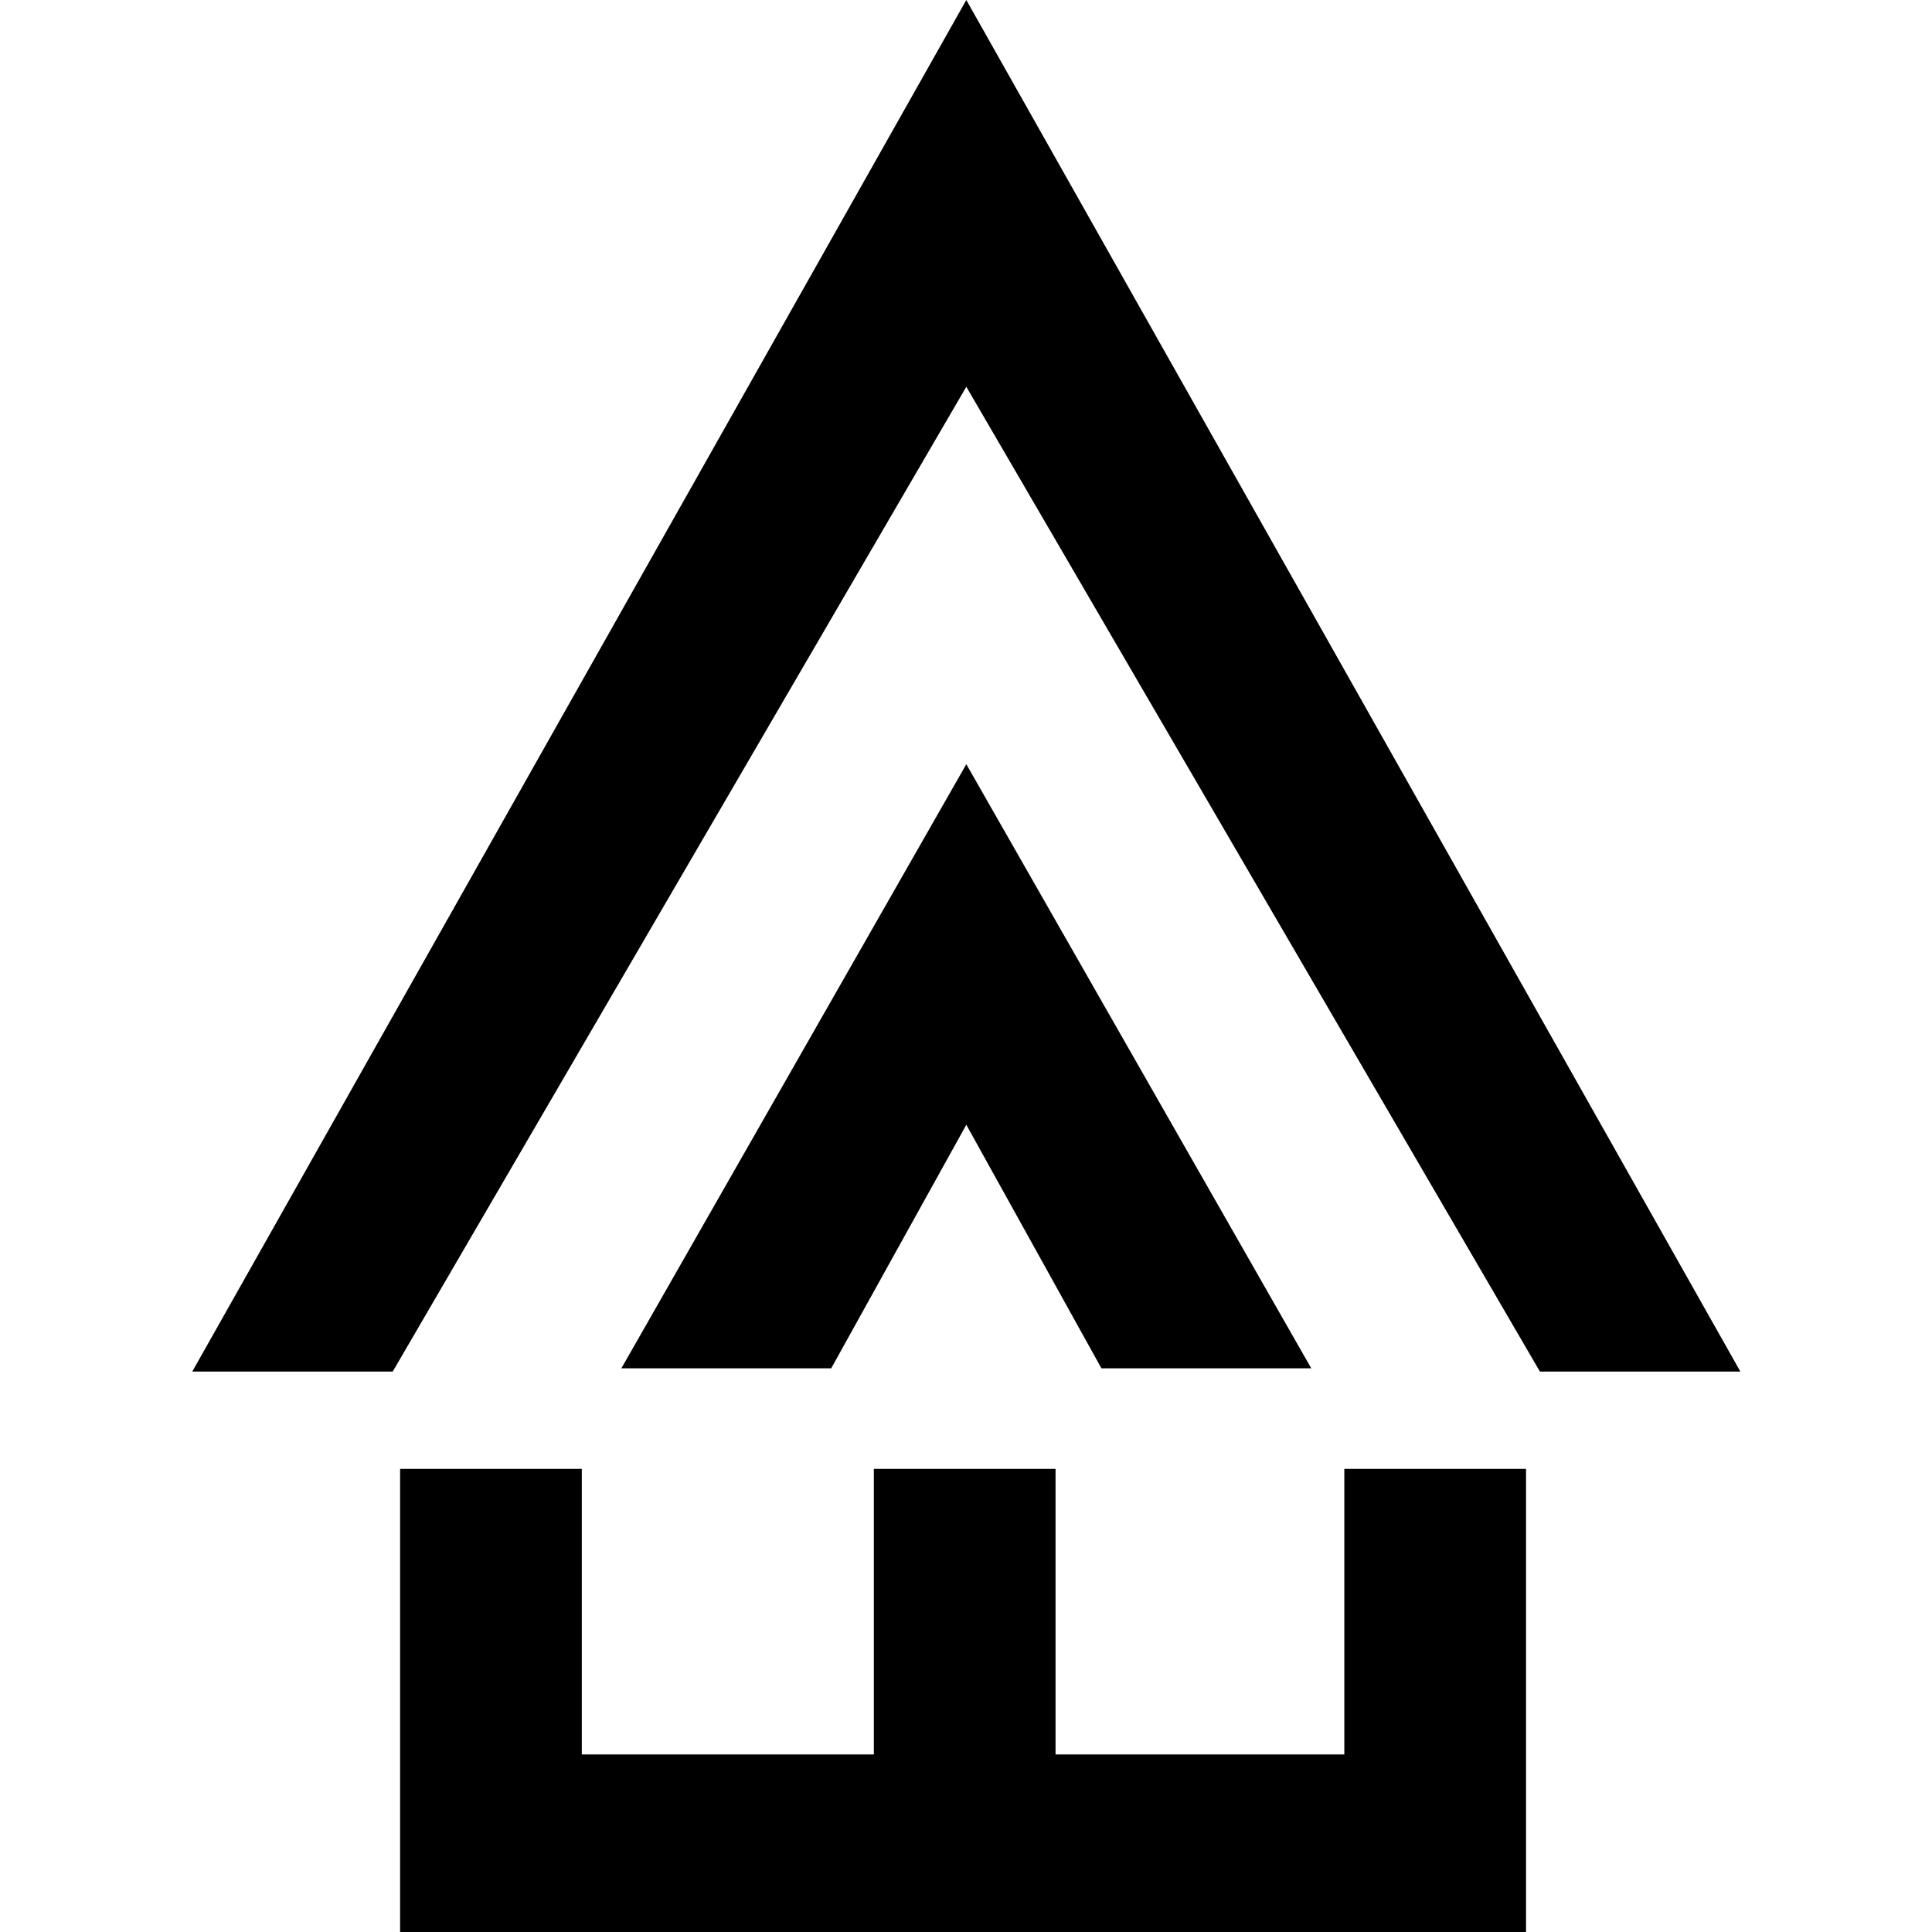 <svg width="412px" height="412px" viewBox="0 0 412 412" version="1.1" xmlns="http://www.w3.org/2000/svg" xmlns:xlink="http://www.w3.org/1999/xlink">
<!-- Generator: Sketch 44.1 (41455) - http://www.bohemiancoding.com/sketch -->
<title>somedate</title>
<desc>Created with Sketch.</desc>
<defs></defs>
<g id="Page-1">
<g id="somedate">
<path fill="#000" d="M206.067,162.967 L279.629,291.796 L234.879,291.796 L206.067,239.859 L177.255,291.796 L132.505,291.796 L206.067,162.967 Z M206.067,0 L371.134,292.488 L328.387,292.488 L206.067,82.477 L83.747,292.488 L41,292.488 L206.067,0 Z M286.678,313.246 L325.427,313.246 L325.427,412.193 L85.324,412.193 L85.324,374.136 L85.324,313.246 L124.073,313.246 L124.073,374.136 L186.347,374.136 L186.347,313.246 L225.096,313.246 L225.096,374.136 L286.678,374.136 L286.678,313.246 Z" id="logo"></path>
</g>
</g>
</svg>
